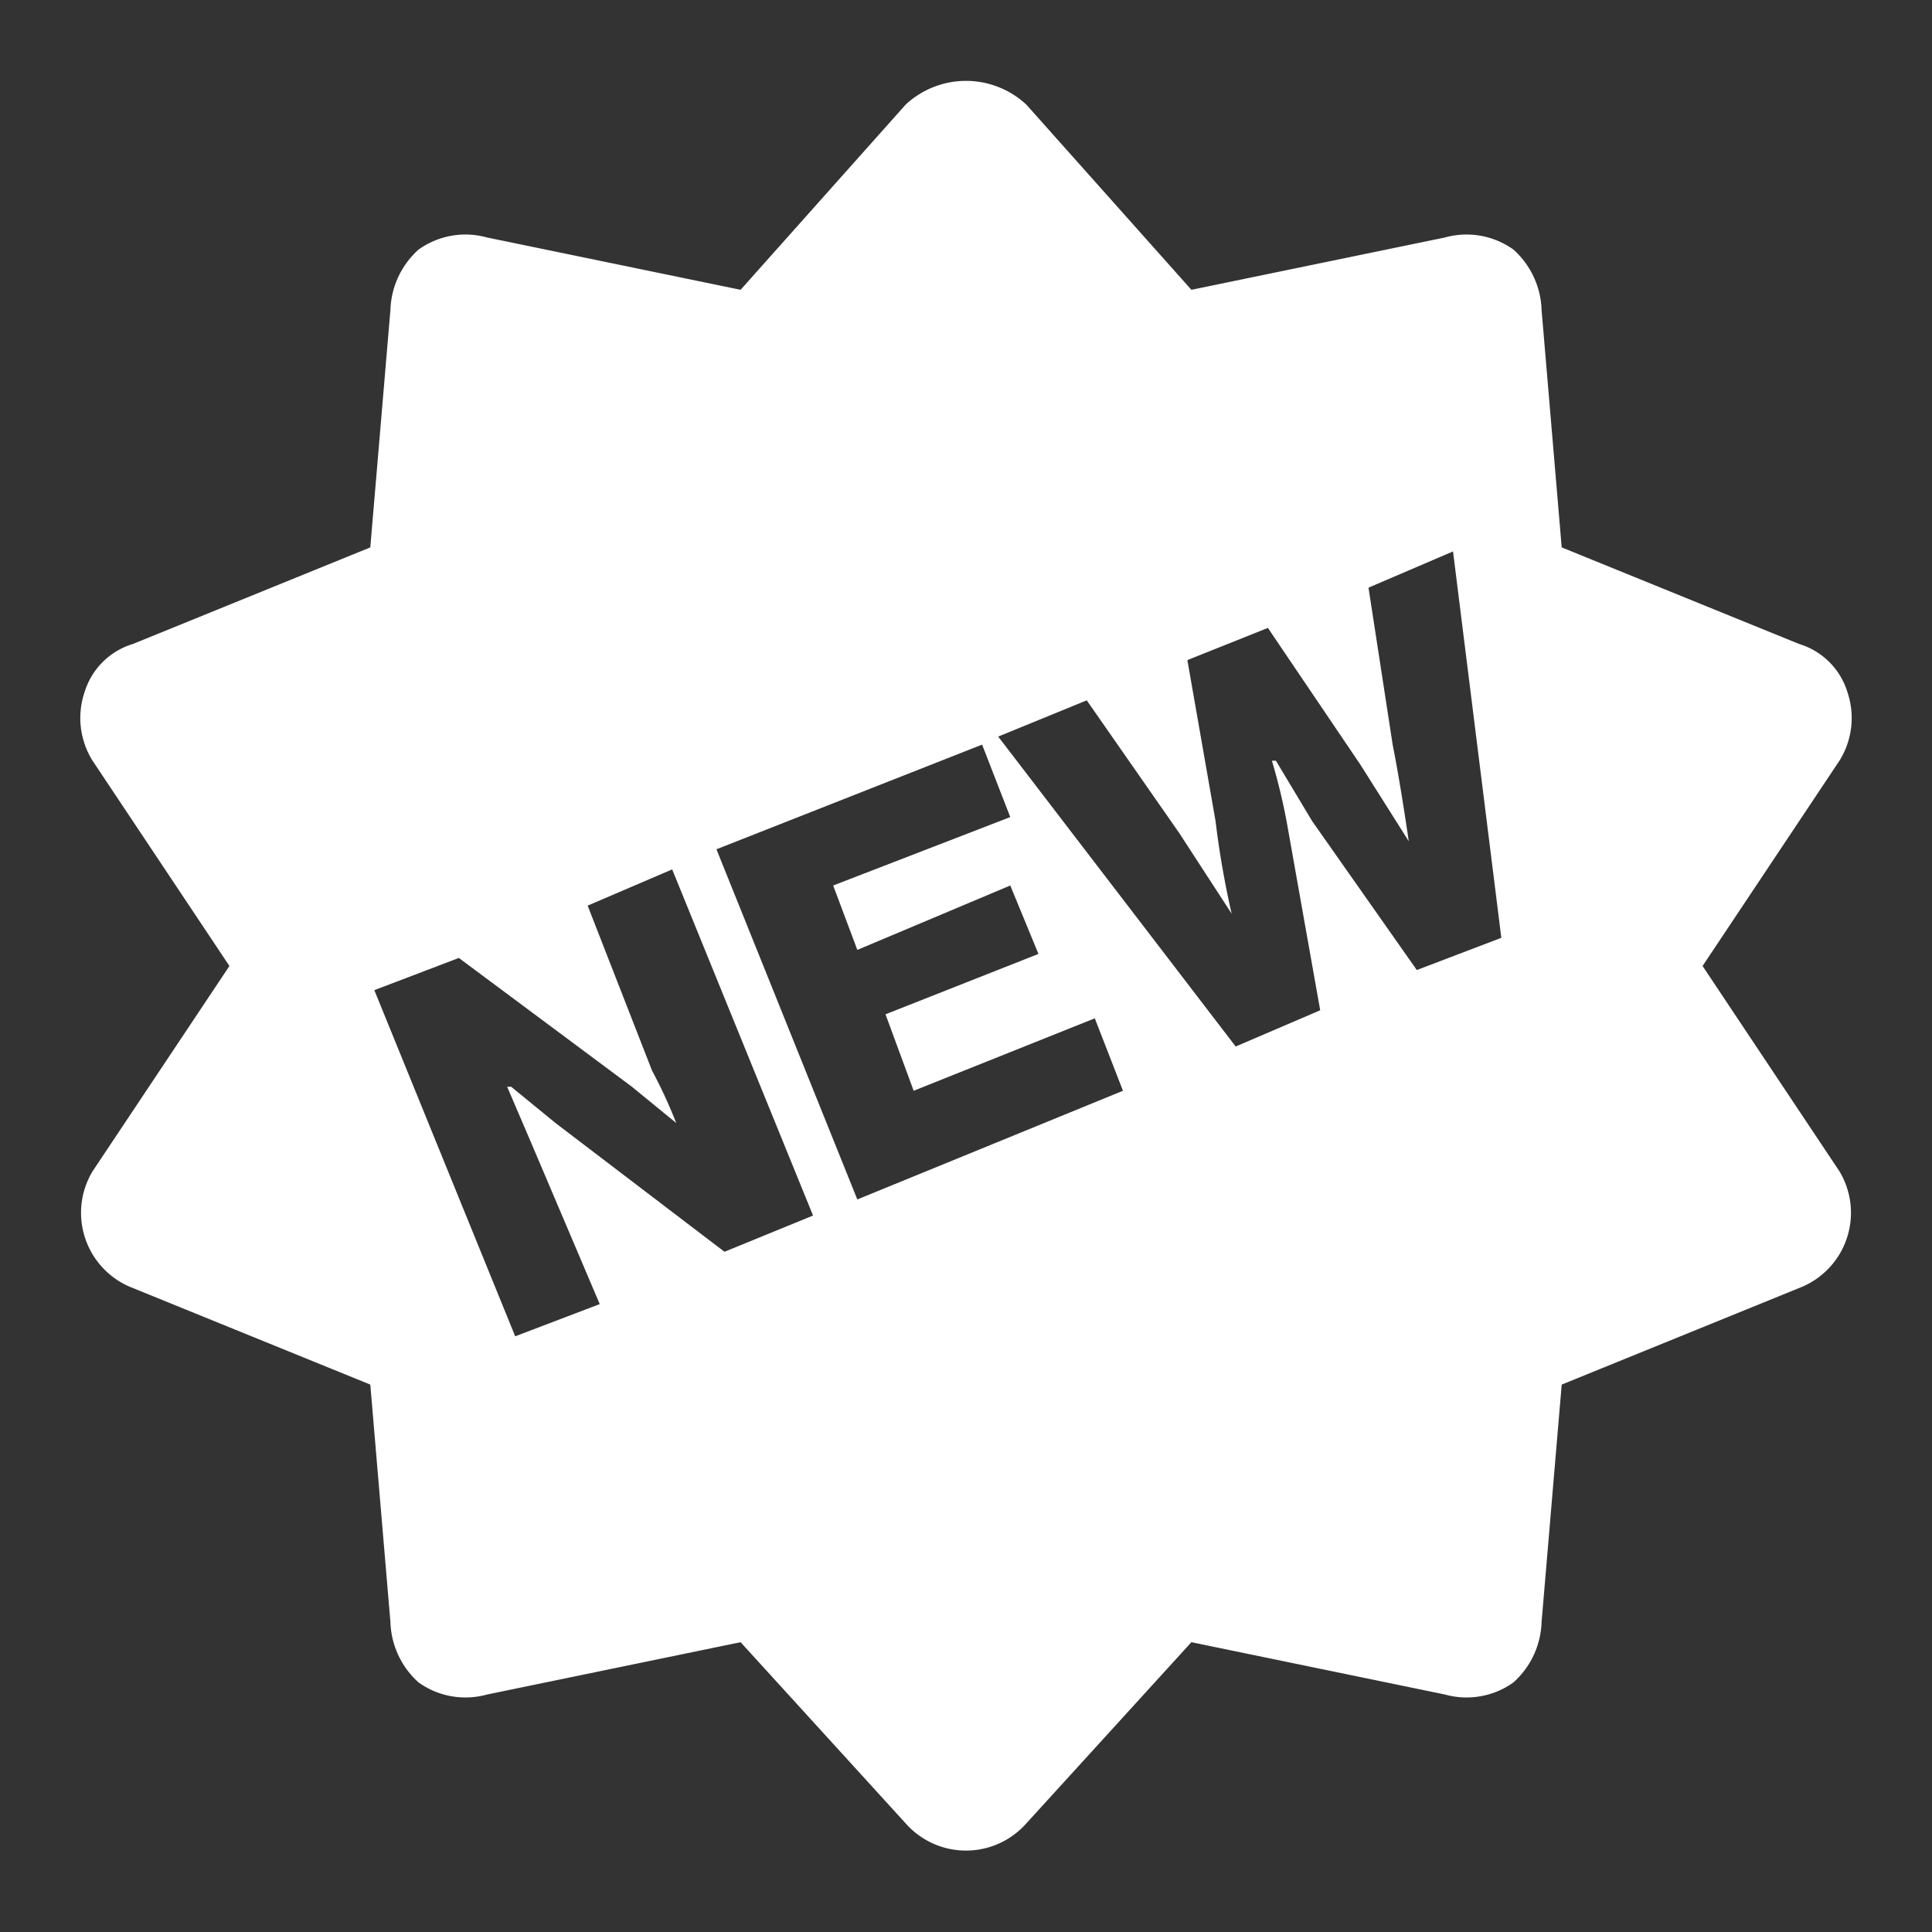 <?xml version="1.0" encoding="utf-8"?><!-- Uploaded to: SVG Repo, www.svgrepo.com, Generator: SVG Repo Mixer Tools -->
<svg width="800px" height="800px" viewBox="0 0 48 48"
  xmlns="http://www.w3.org/2000/svg">
  <rect x="0" y="0" width="48" height="48" fill="#333333" stroke="none"/>
  <title>new-star</title>
  <g id="Layer_2" data-name="Layer 2">
    <g id="invisible_box" data-name="invisible box">
      <rect width="48" height="48" fill="none"/>
    </g>
    <g id="icons_Q2" data-name="icons Q2">
      <path fill="#ffffff" d="M42.3,24l3.4-5.1a2,2,0,0,0,.2-1.7A1.8,1.8,0,0,0,44.7,16l-5.9-2.4-.5-5.9a2.1,2.1,0,0,0-.7-1.5,2,2,0,0,0-1.7-.3L29.6,7.2,25.5,2.6a2.2,2.2,0,0,0-3,0L18.4,7.2,12.1,5.9a2,2,0,0,0-1.7.3,2.1,2.1,0,0,0-.7,1.5l-.5,5.9L3.3,16a1.8,1.8,0,0,0-1.2,1.2,2,2,0,0,0,.2,1.7L5.7,24,2.3,29.1a2,2,0,0,0,1,2.9l5.9,2.4.5,5.9a2.1,2.1,0,0,0,.7,1.5,2,2,0,0,0,1.7.3l6.3-1.3,4.1,4.5a2,2,0,0,0,3,0l4.1-4.5,6.3,1.3a2,2,0,0,0,1.7-.3,2.1,2.1,0,0,0,.7-1.5l.5-5.9L44.7,32a2,2,0,0,0,1-2.9ZM18,31.1l-4.2-3.2L12.7,27h-.1l.6,1.4,1.7,4-2.1.8L9.3,24.6l2.1-.8L15.7,27l1.1.9h0a11.8,11.8,0,0,0-.6-1.3l-1.6-4.1,2.1-.9,3.5,8.6Zm3.3-1.3-3.5-8.7,6.6-2.6.7,1.8L20.7,22l.6,1.6L25.1,22l.7,1.7L22,25.2l.7,1.9,4.5-1.8.7,1.8Zm13.9-5.7-2.6-3.7-.9-1.5h-.1a14.7,14.7,0,0,1,.4,1.7l.8,4.5-2.1.9-5.9-7.7,2.2-.9,2.3,3.3,1.3,2h0a22.4,22.4,0,0,1-.4-2.3l-.7-4,2-.8L33.8,19,35,20.9h0s-.2-1.4-.4-2.4L34,14.6l2.1-.9,1.2,9.6Z"/>
    </g>
  </g>
</svg>